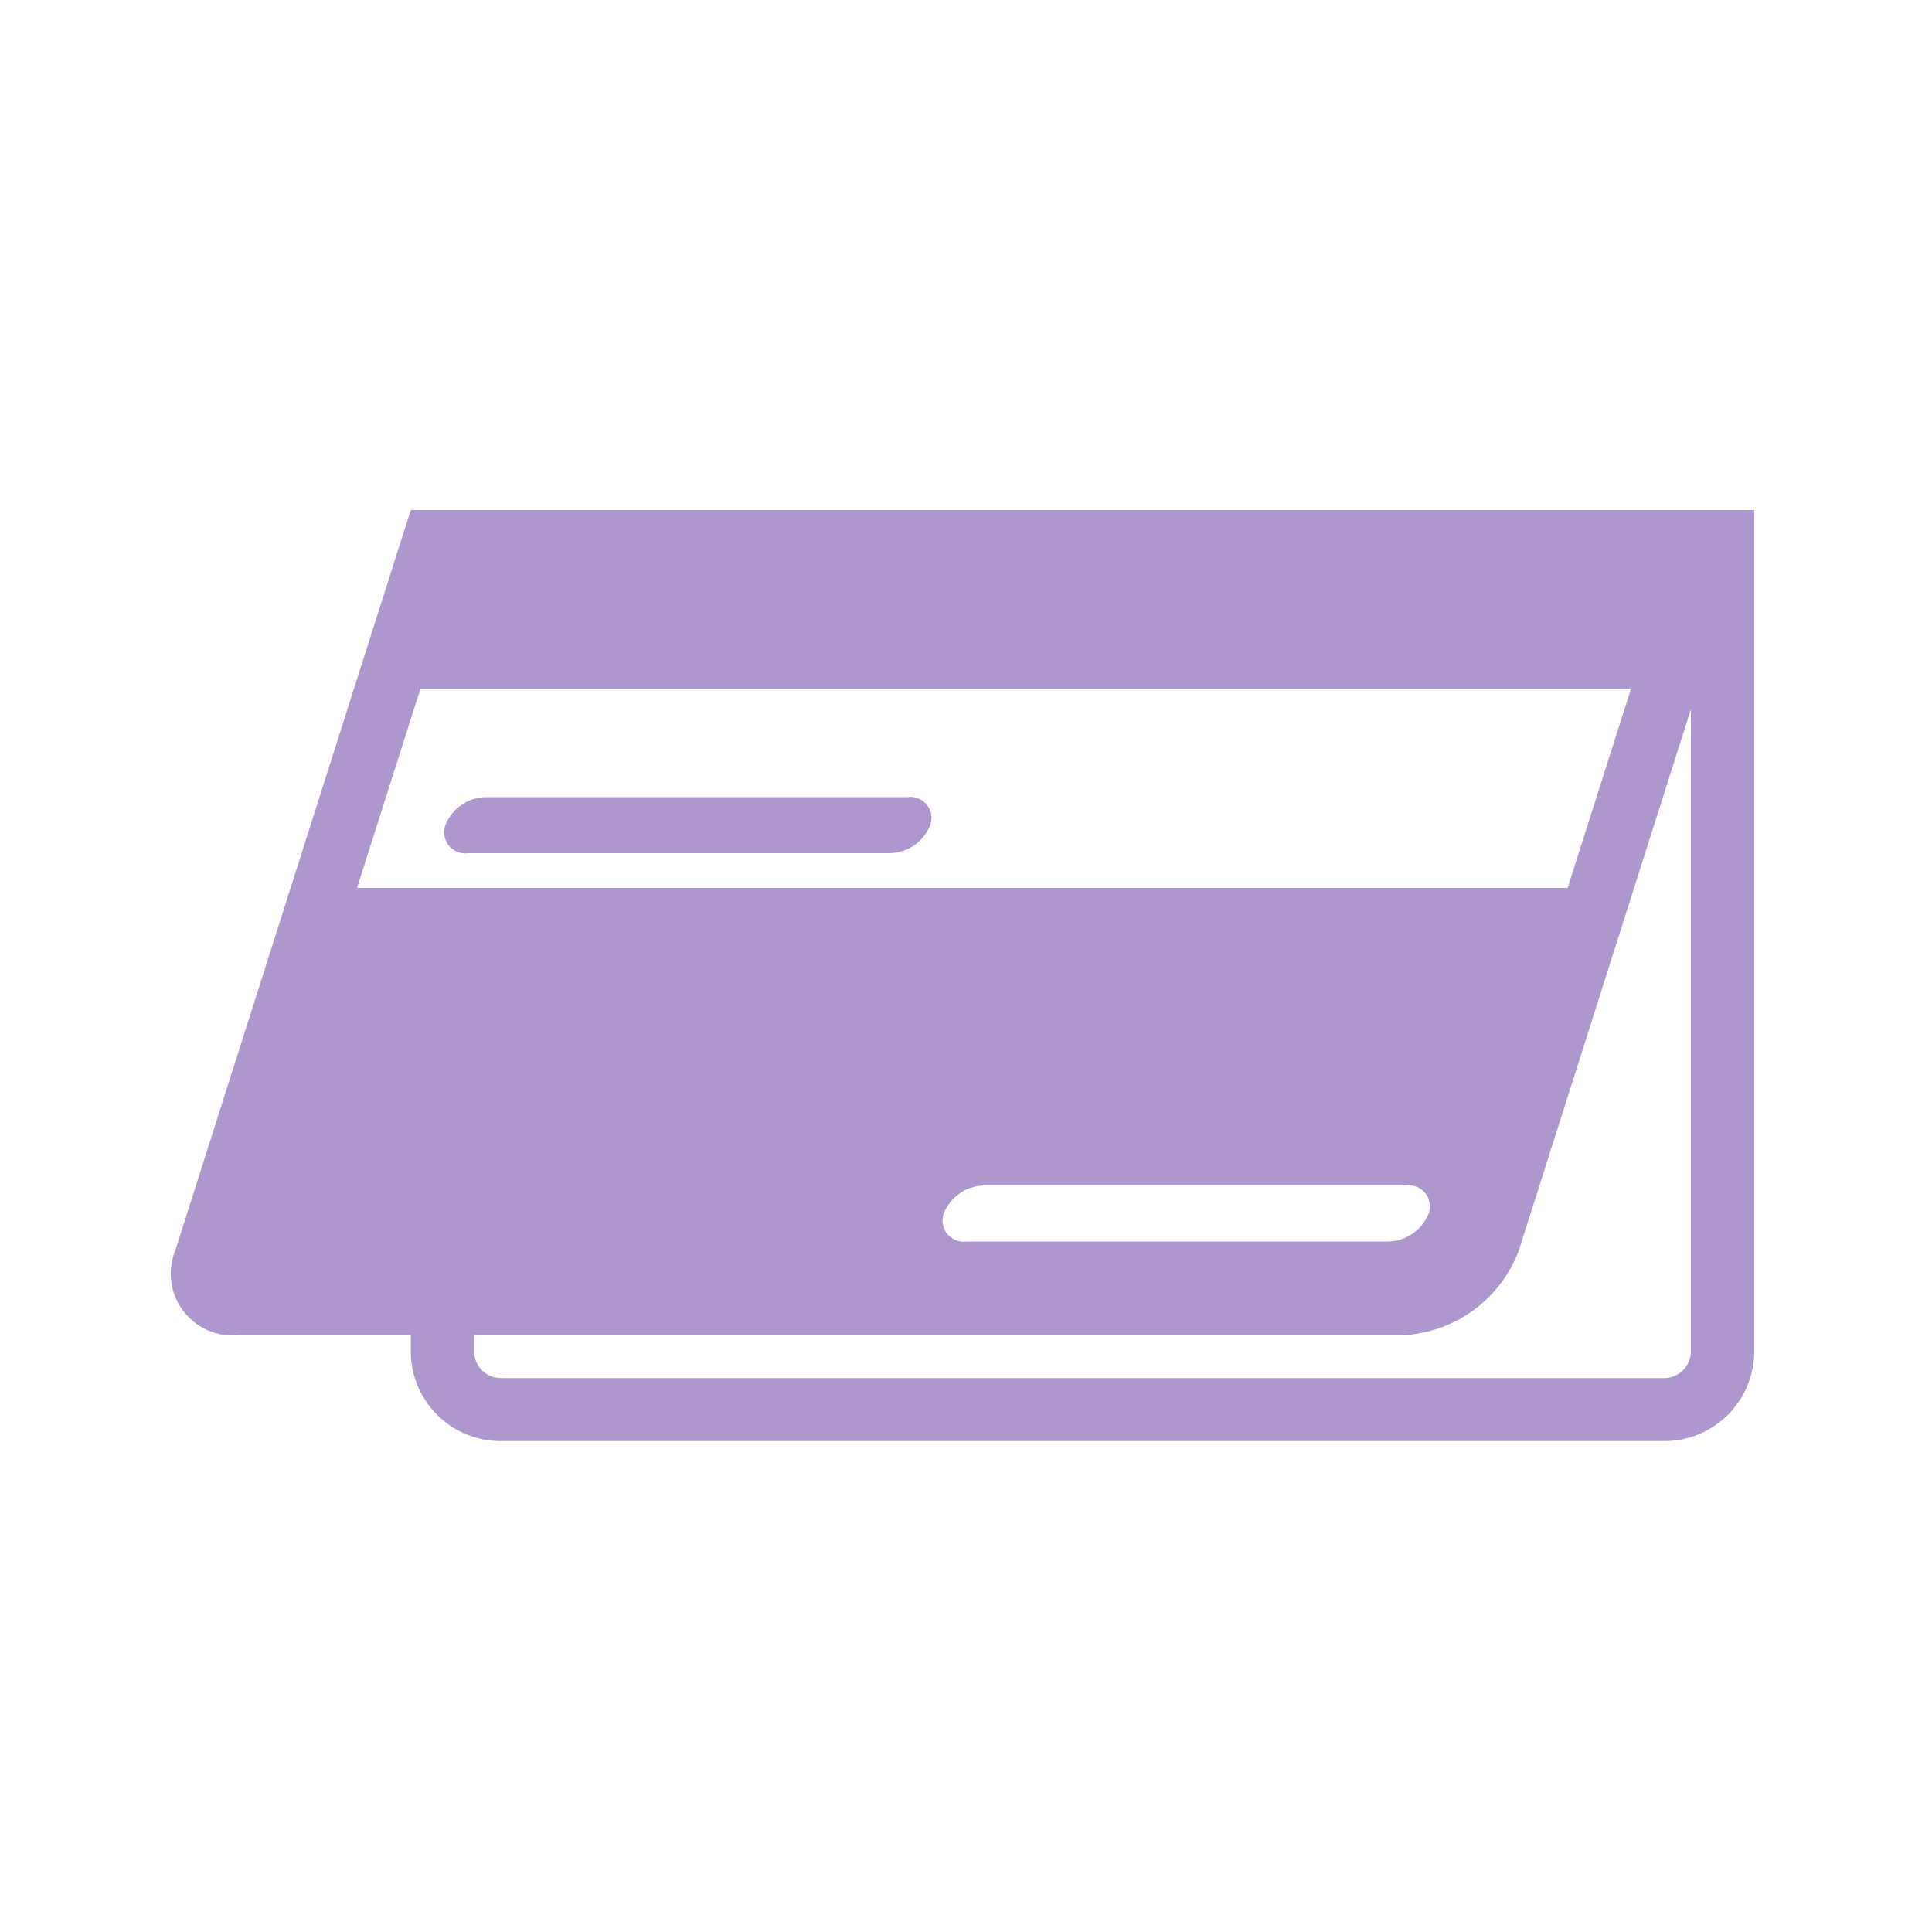 <svg id="icn_pay03.svg" xmlns="http://www.w3.org/2000/svg" width="100" height="100" viewBox="0 0 100 100">
  <defs>
    <style>
      .cls-1 {
        fill: #d05421;
        fill-opacity: 0;
      }

      .cls-2 {
        fill: #ac98cc;
        fill-rule: evenodd;
      }
    </style>
  </defs>
  <rect id="長方形_7" data-name="長方形 7" class="cls-1" width="100" height="100"/>
  <path id="シェイプ_918" data-name="シェイプ 918" class="cls-2" d="M807.154,4905.26h21.815a1.092,1.092,0,0,1,1.179,1.45,2.3,2.3,0,0,1-2.1,1.45H806.233a1.092,1.092,0,0,1-1.179-1.45A2.3,2.3,0,0,1,807.154,4905.26Zm62.366-4.55v33.25a1.389,1.389,0,0,1-1.368,1.37H807.908a1.389,1.389,0,0,1-1.368-1.37v-0.85h-3.279v0.85a4.65,4.65,0,0,0,4.647,4.63h60.244a4.65,4.65,0,0,0,4.647-4.63V4890.4Zm-66.259-10.31-12.179,38.3a3.2,3.2,0,0,0,3.243,4.41h60.244a6.766,6.766,0,0,0,6.052-4.41l12.178-38.3H803.261Zm52.684,36.41a2.3,2.3,0,0,1-2.1,1.45H832.03a1.091,1.091,0,0,1-1.179-1.45,2.3,2.3,0,0,1,2.1-1.45h21.815A1.092,1.092,0,0,1,855.945,4926.81Zm-55.464-16.85,3.28-10.31H866.42l-3.28,10.31H800.481Z" transform="translate(-782 -4864)"/>
</svg>
